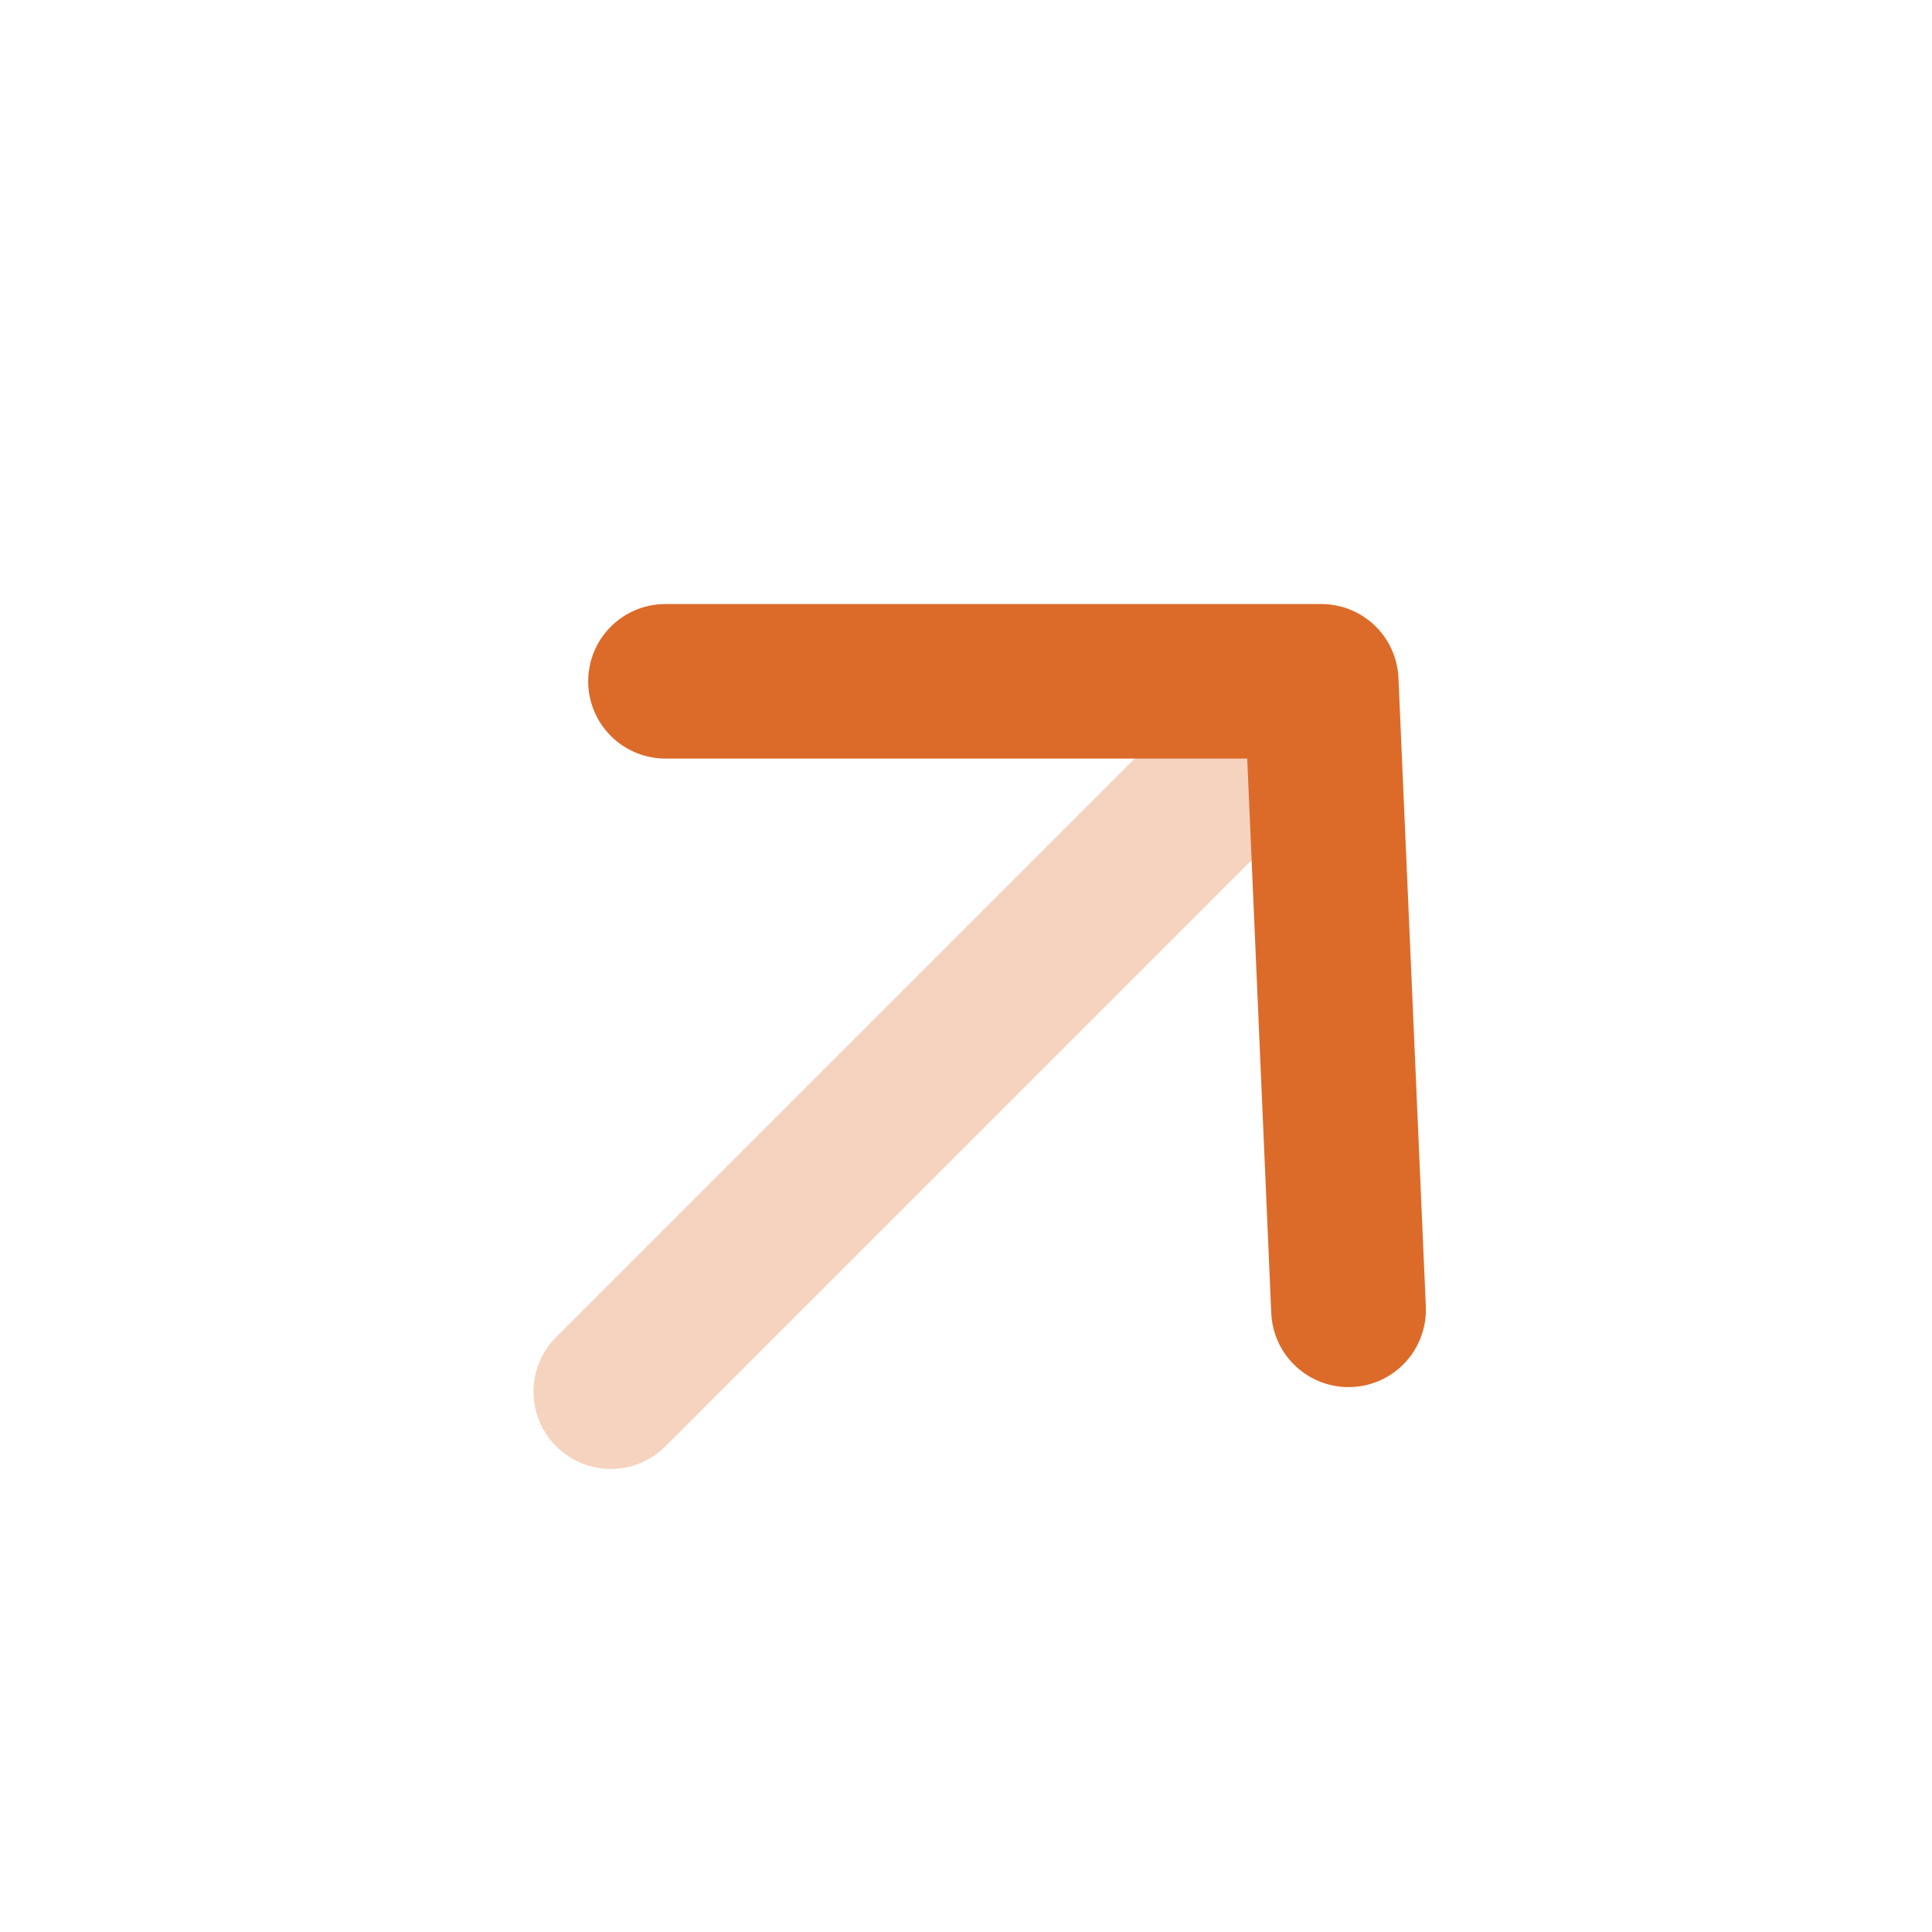 <svg width="25" height="25" viewBox="0 0 25 25" fill="none" xmlns="http://www.w3.org/2000/svg">
<g id="Group">
<path id="Vector" opacity="0.3" d="M17.096 10.23C17.487 9.84 17.487 9.207 17.096 8.816C16.706 8.425 16.072 8.425 15.682 8.816L7.197 17.301C6.806 17.692 6.806 18.325 7.197 18.715C7.587 19.106 8.22 19.106 8.611 18.715L17.096 10.23Z" fill="#DC6B29"/>
<path id="Vector_2" d="M8.611 9.816C8.346 9.816 8.091 9.711 7.904 9.523C7.716 9.335 7.611 9.081 7.611 8.816C7.611 8.551 7.716 8.296 7.904 8.109C8.091 7.921 8.346 7.816 8.611 7.816H17.096C17.354 7.816 17.602 7.915 17.788 8.093C17.975 8.272 18.085 8.515 18.096 8.773L18.45 16.905C18.456 17.036 18.436 17.167 18.39 17.291C18.346 17.414 18.277 17.528 18.188 17.625C18.099 17.722 17.992 17.8 17.873 17.856C17.754 17.911 17.625 17.943 17.494 17.948C17.362 17.954 17.231 17.934 17.108 17.889C16.984 17.844 16.87 17.775 16.774 17.686C16.677 17.598 16.598 17.49 16.543 17.371C16.487 17.252 16.456 17.123 16.45 16.992L16.139 9.816H8.611Z" fill="#DC6B29"/>
</g>
</svg>
